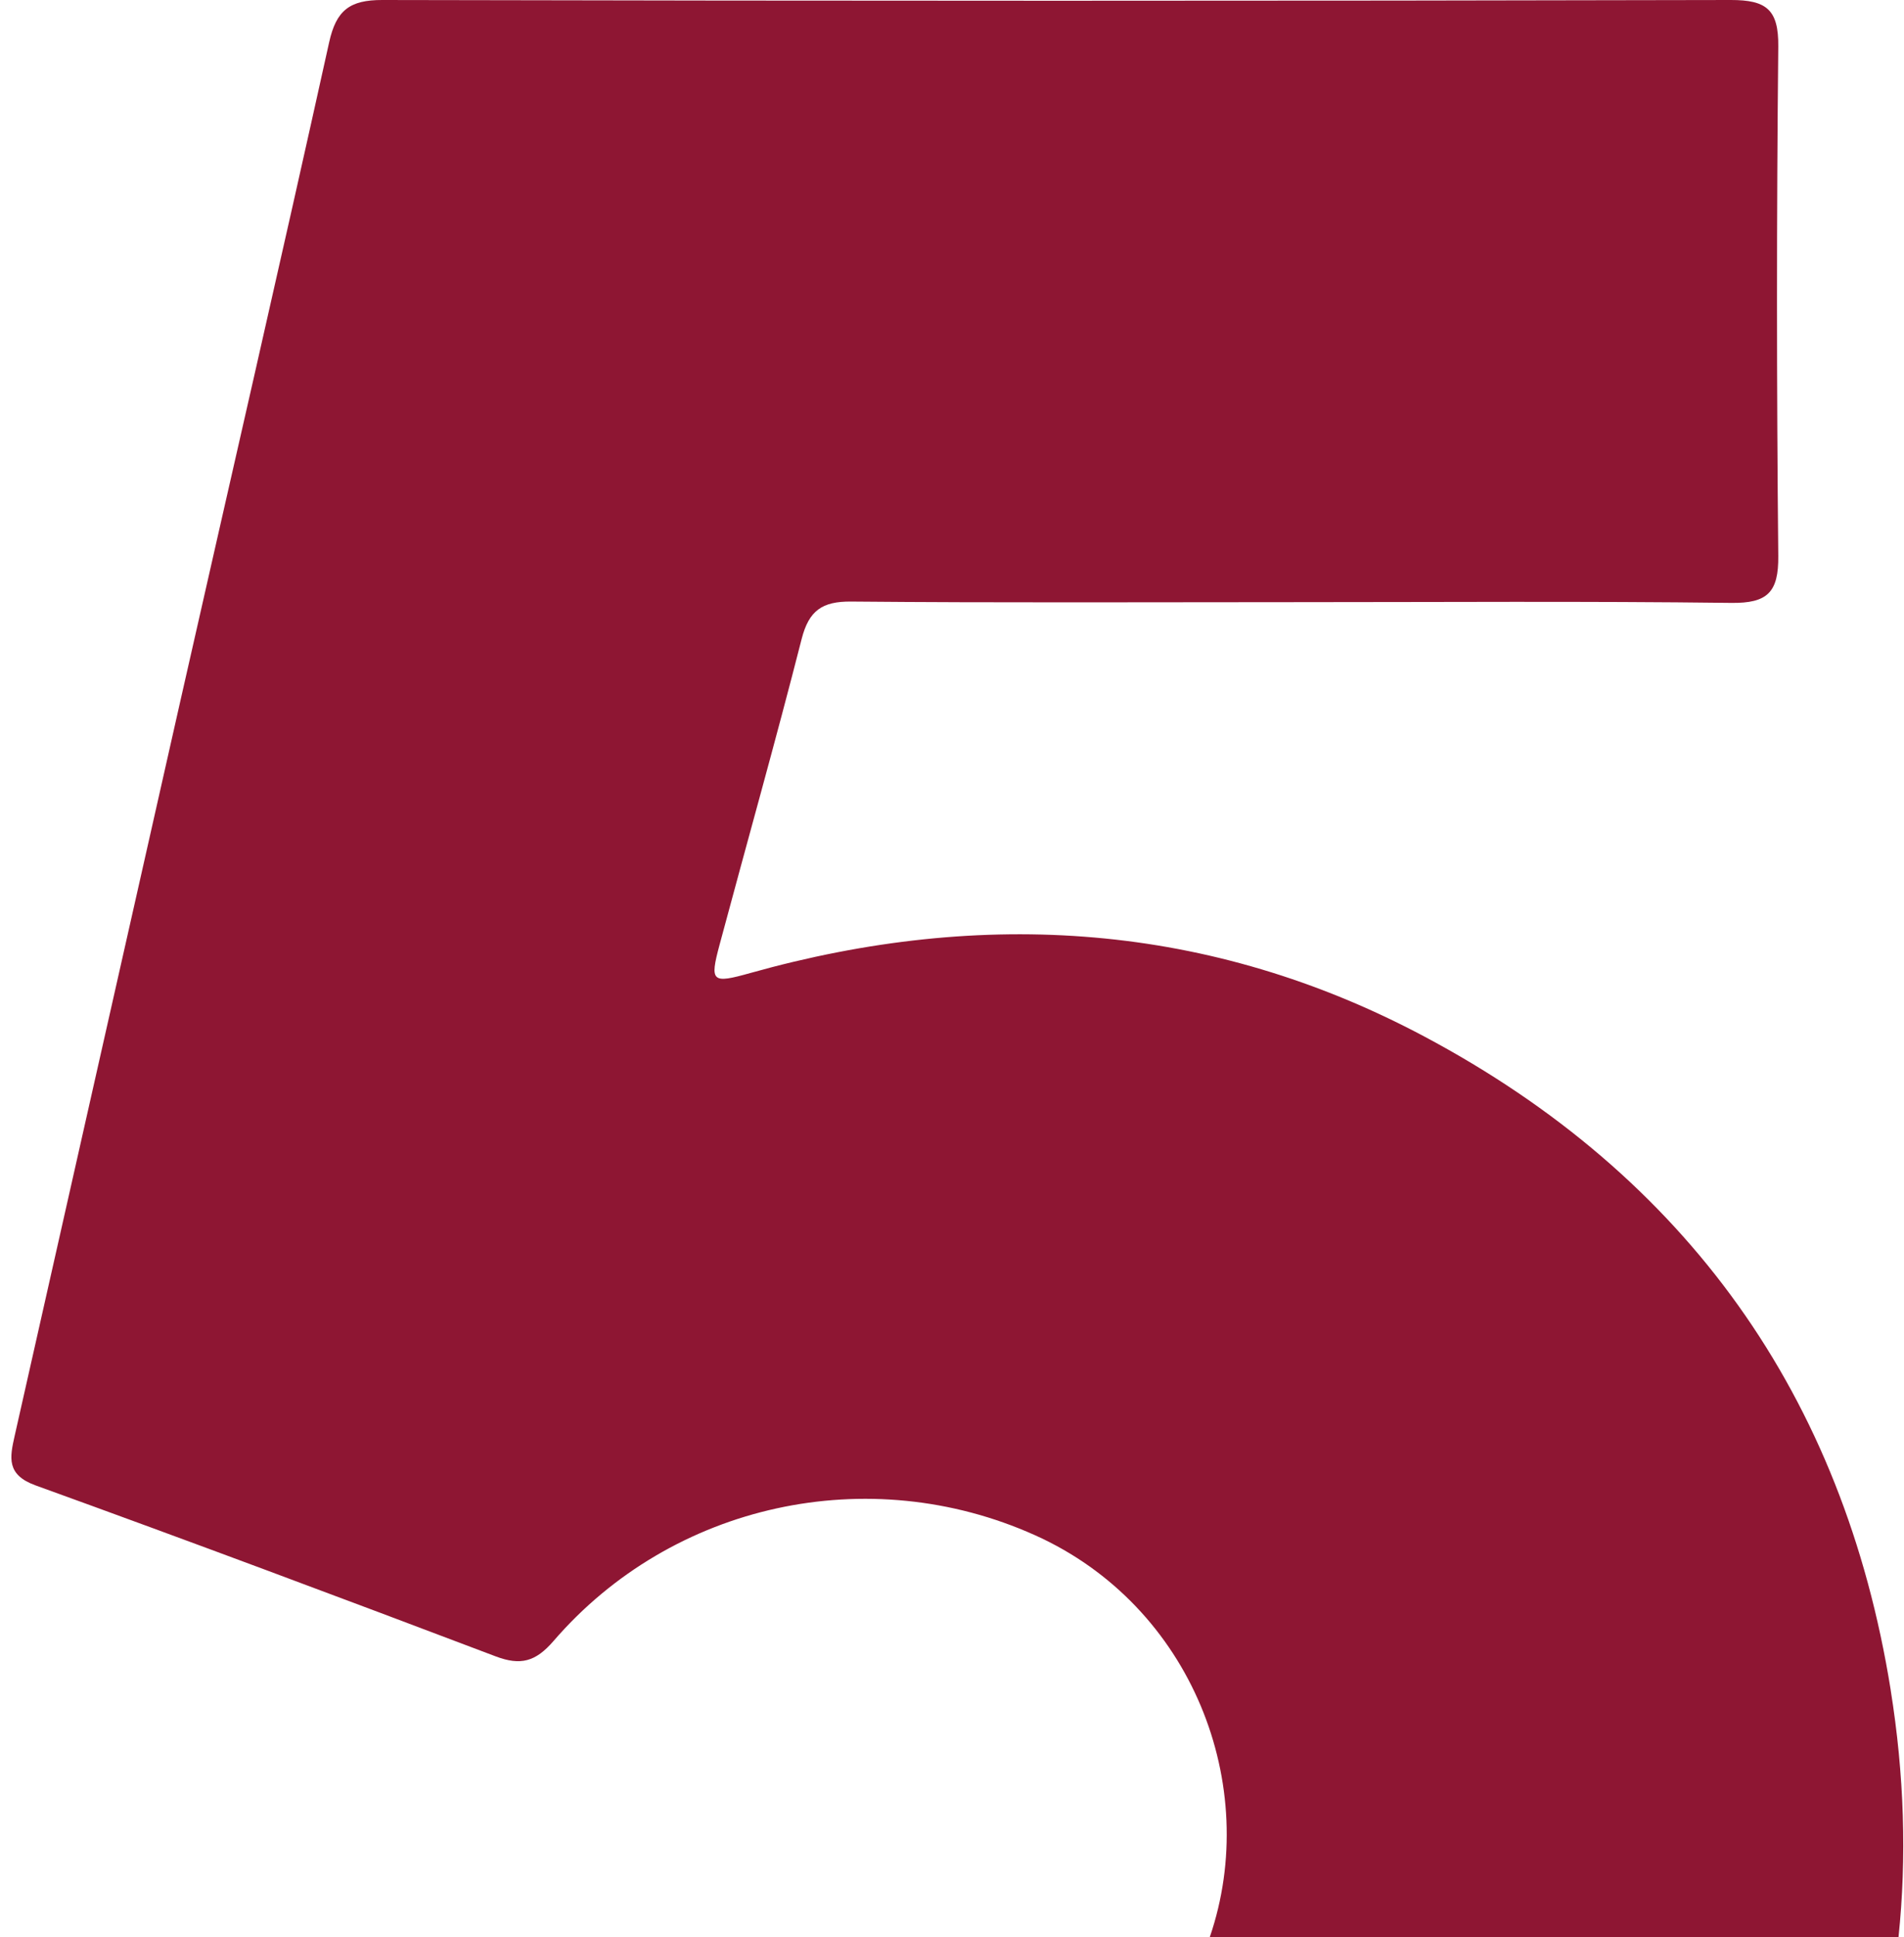 <svg width="118" height="120" viewBox="0 0 118 120" fill="none" xmlns="http://www.w3.org/2000/svg">
<path d="M117.174 104.67C114.254 86.473 104.519 72.849 88.274 64.205C75.008 57.145 60.933 56.222 46.502 60.271C44.115 60.941 43.976 60.829 44.592 58.532C46.286 52.214 48.065 45.919 49.681 39.583C50.132 37.819 50.95 37.246 52.753 37.262C61.883 37.345 71.012 37.299 80.142 37.299C89.191 37.299 98.243 37.233 107.293 37.345C109.547 37.374 110.232 36.683 110.208 34.435C110.104 23.919 110.101 13.397 110.208 2.881C110.232 0.595 109.477 -0.003 107.264 3.31501e-05C79.408 0.064 51.553 0.061 23.698 3.31501e-05C21.676 -0.005 20.839 0.632 20.399 2.619C17.39 16.224 14.259 29.802 11.184 43.391C7.751 58.569 4.34 73.753 0.91 88.934C0.604 90.292 0.387 91.353 2.212 92.012C11.741 95.456 21.231 99.008 30.707 102.595C32.259 103.185 33.19 102.937 34.302 101.651C41.674 93.106 53.842 90.476 64.129 95.088C73.882 99.459 78.189 110.613 74.976 119.99H117.66C118.175 115.053 118.017 109.943 117.172 104.67" fill="#8E1633"/>
</svg>
